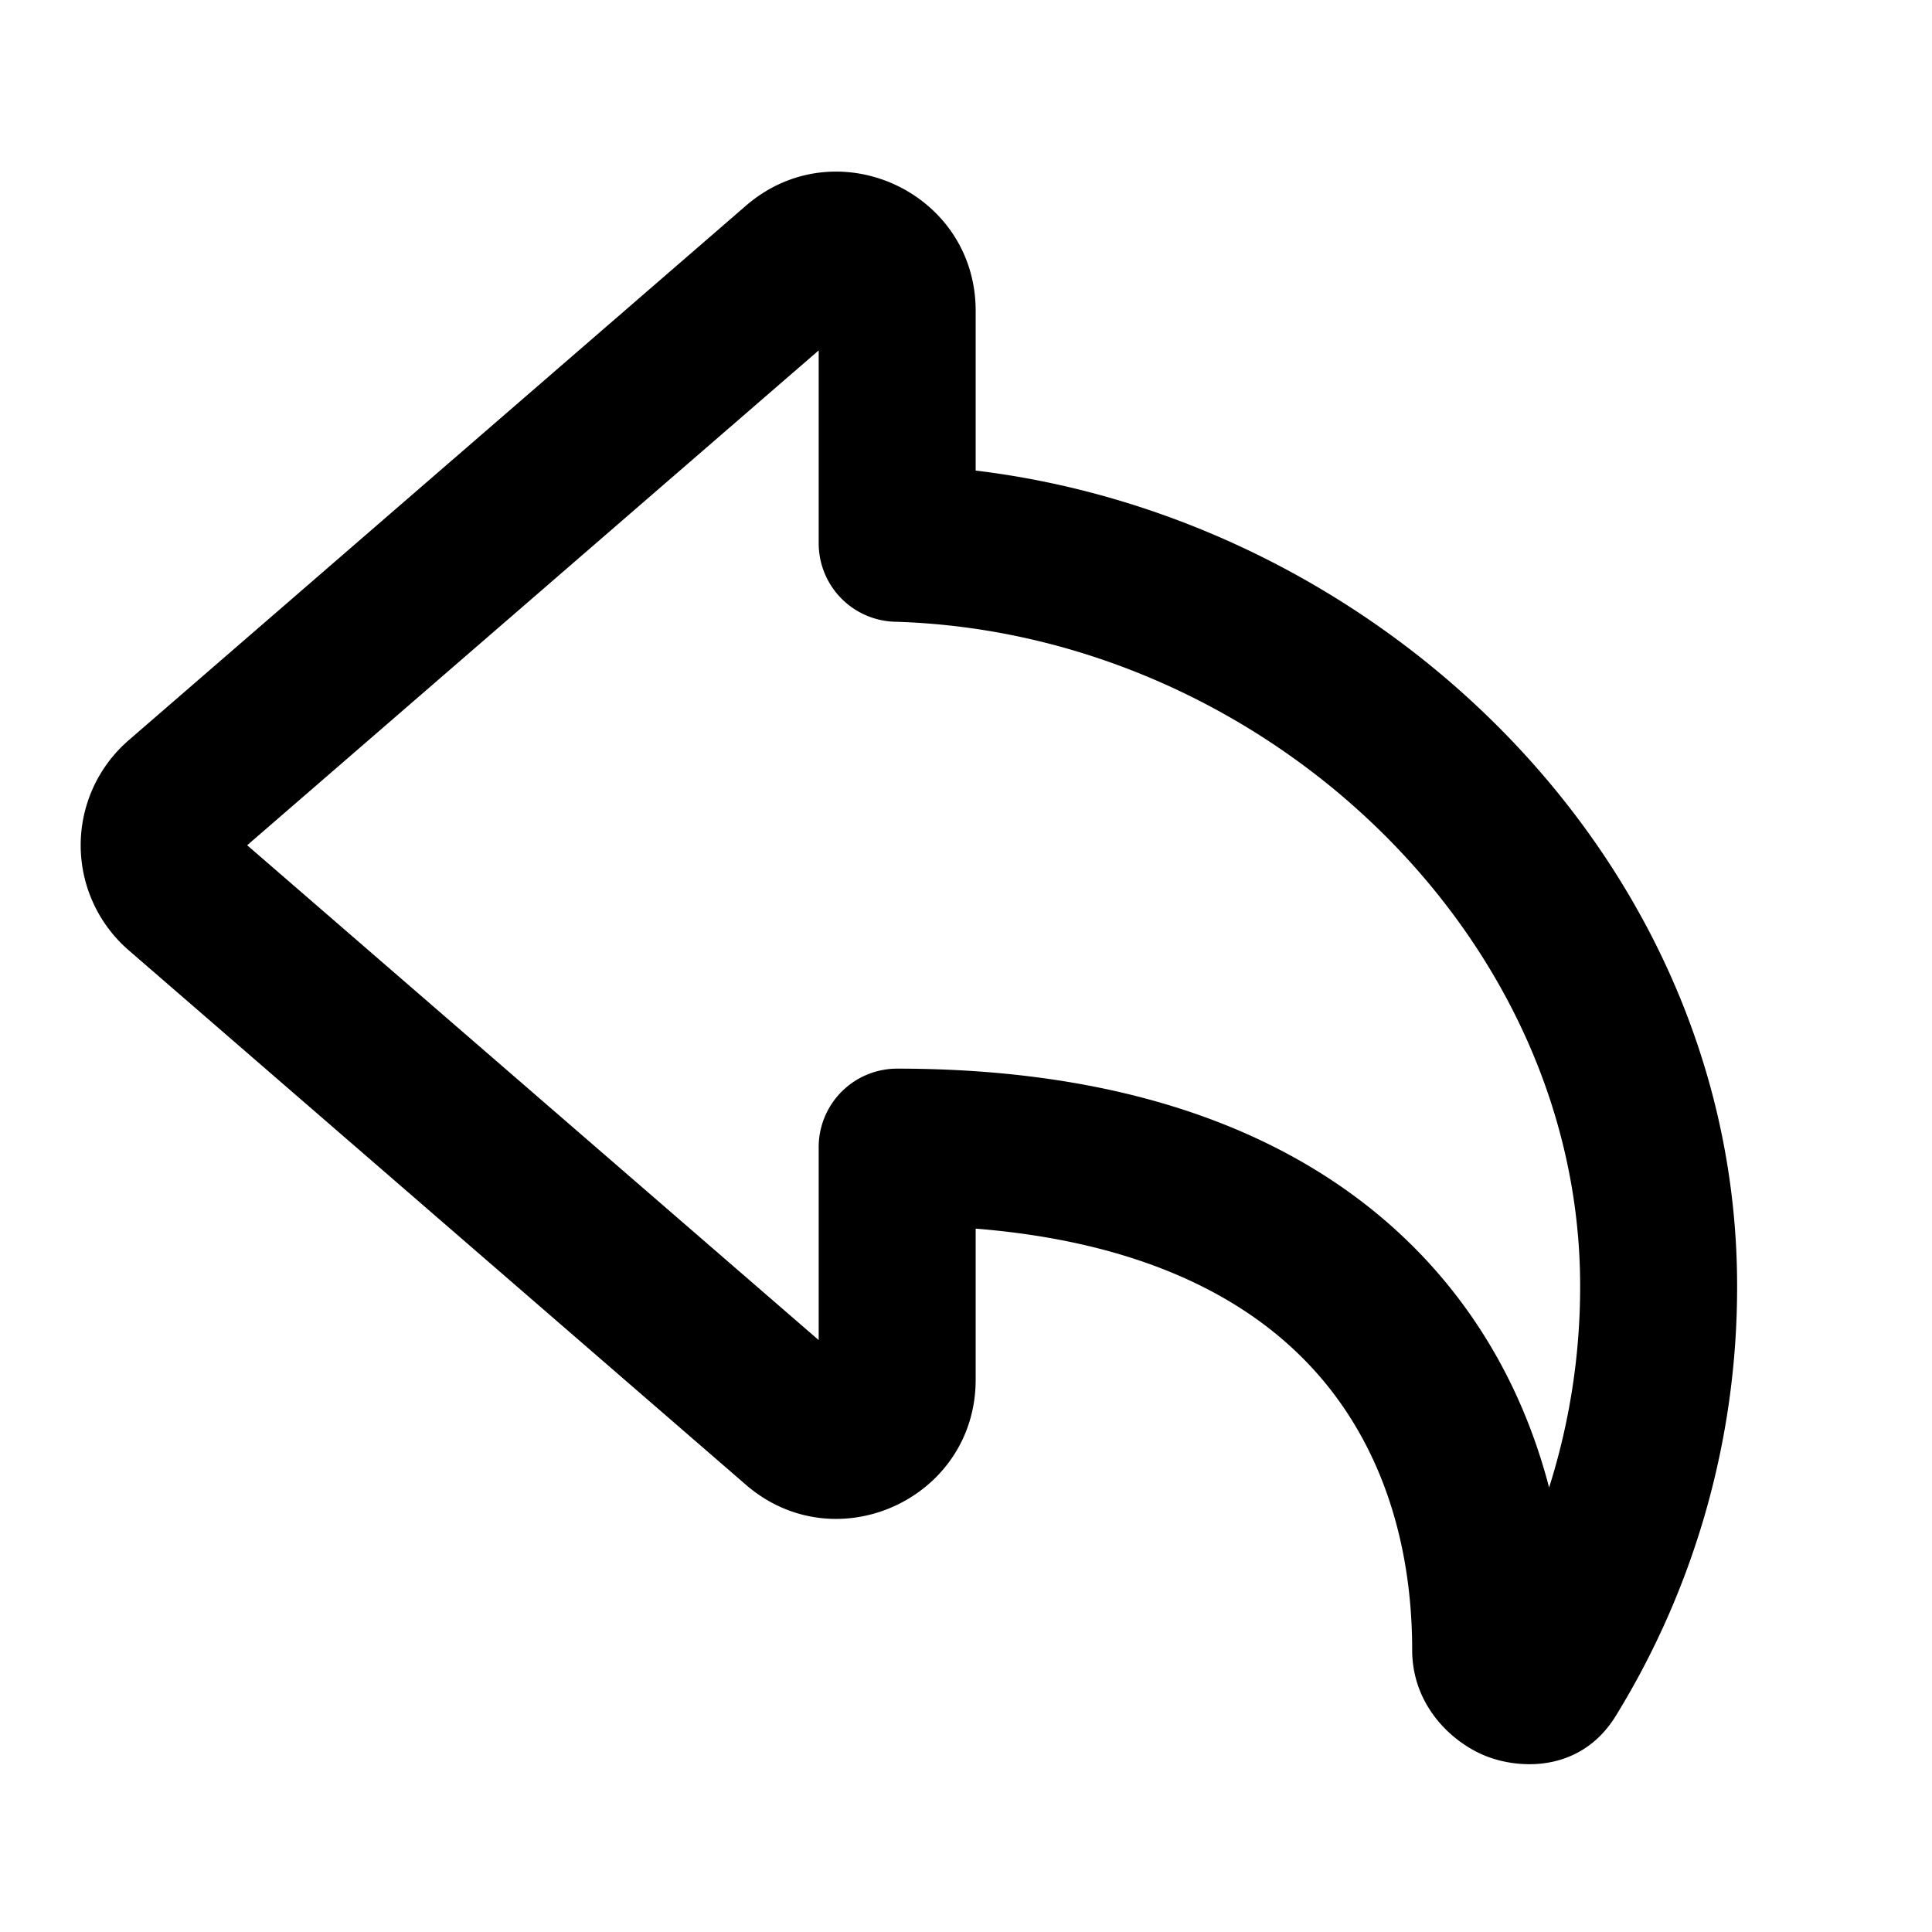 <svg width="16" height="16" fill="none" xmlns="http://www.w3.org/2000/svg"><path d="M6.177 1.704c.745-.645 1.903-.116 1.903.87v1.323c3.365.406 6.306 3.237 6.306 6.753a6.773 6.773 0 0 1-1.004 3.559c-.298.485-.831.444-1.107.321-.272-.12-.58-.42-.58-.866 0-.915-.273-1.775-.895-2.405-.535-.543-1.39-.977-2.72-1.084v1.251c0 .986-1.158 1.515-1.903.87L1.065 7.869a1.15 1.15 0 0 1 0-1.738l5.112-4.427Zm.603 1.198L2.047 7l4.733 4.098V9.5a.65.65 0 0 1 .65-.65c1.957 0 3.371.559 4.295 1.495.567.575.918 1.26 1.104 1.974a5.5 5.5 0 0 0 .257-1.67c0-2.94-2.665-5.413-5.675-5.5A.65.65 0 0 1 6.78 4.5V2.902ZM1.917 6.887Z" fill="#000"/></svg>